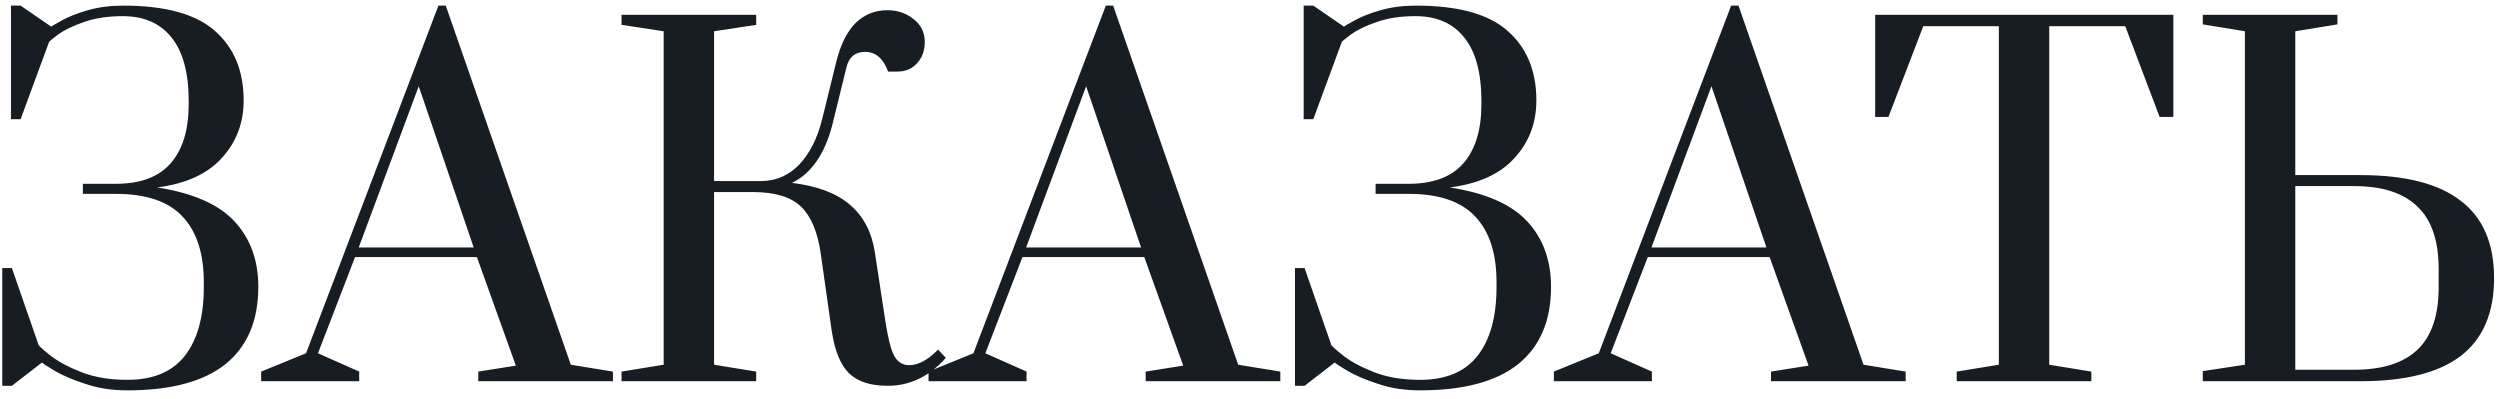<?xml version="1.0" encoding="UTF-8"?> <svg xmlns="http://www.w3.org/2000/svg" width="282" height="45" viewBox="0 0 282 45" fill="none"> <path d="M14.36 44.033C12.638 44.033 11.071 43.792 9.658 43.31C8.246 42.862 7.075 42.363 6.145 41.812C5.215 41.261 4.75 40.95 4.75 40.882L1.34 43.517H0.255V30.238H1.34L4.337 38.867C4.337 38.97 4.767 39.366 5.628 40.055C6.49 40.744 7.661 41.381 9.142 41.967C10.623 42.552 12.362 42.845 14.36 42.845C17.288 42.845 19.458 41.932 20.87 40.107C22.282 38.281 22.989 35.715 22.989 32.408V31.84C22.989 28.602 22.196 26.139 20.612 24.451C19.027 22.729 16.513 21.868 13.069 21.868H9.348V20.732H13.069C15.824 20.732 17.873 19.974 19.217 18.458C20.595 16.908 21.284 14.669 21.284 11.741V11.431C21.284 8.194 20.629 5.782 19.32 4.198C18.046 2.614 16.22 1.821 13.844 1.821C12.156 1.821 10.692 2.045 9.452 2.493C8.246 2.906 7.282 3.371 6.558 3.888C5.87 4.405 5.525 4.697 5.525 4.766L2.322 13.446H1.237V0.633H2.322L5.783 3.01C5.783 2.975 6.162 2.751 6.92 2.338C7.712 1.89 8.711 1.494 9.917 1.15C11.122 0.805 12.448 0.633 13.895 0.633C18.648 0.633 22.093 1.58 24.229 3.475C26.399 5.369 27.484 7.987 27.484 11.328C27.484 13.877 26.657 16.047 25.004 17.838C23.385 19.629 20.956 20.732 17.718 21.145C21.748 21.765 24.659 23.039 26.45 24.968C28.241 26.897 29.137 29.36 29.137 32.357C29.137 36.18 27.897 39.09 25.417 41.088C22.937 43.052 19.251 44.033 14.36 44.033ZM29.46 43V41.915L34.523 39.848L49.455 0.633H50.282L64.387 41.14L69.14 41.915V43H53.95V41.915L58.187 41.243L53.795 28.998H40.052L35.867 39.848L40.517 41.915V43H29.46ZM40.465 27.913H53.433L47.233 9.726L40.465 27.913ZM100.128 43.517C98.199 43.517 96.752 43.052 95.787 42.122C94.823 41.192 94.169 39.607 93.824 37.368L92.584 28.637C92.24 26.191 91.499 24.417 90.362 23.315C89.226 22.213 87.4 21.662 84.886 21.662H80.546V41.14L85.299 41.915V43H70.109V41.915L74.862 41.14V3.526L70.109 2.803V1.666H85.299V2.803L80.546 3.526V20.422H85.971C87.624 20.387 89.036 19.75 90.207 18.51C91.379 17.235 92.222 15.547 92.739 13.446L94.341 6.936C94.823 5.007 95.546 3.561 96.511 2.596C97.51 1.632 98.698 1.15 100.076 1.15C101.213 1.15 102.194 1.477 103.021 2.131C103.882 2.786 104.313 3.647 104.313 4.715C104.313 5.714 104.02 6.523 103.434 7.143C102.883 7.763 102.143 8.073 101.213 8.073H100.179C99.628 6.592 98.767 5.851 97.596 5.851C96.459 5.851 95.753 6.437 95.478 7.608L93.876 14.118C93.463 15.737 92.86 17.115 92.067 18.252C91.275 19.354 90.362 20.146 89.329 20.628C92.188 20.973 94.375 21.799 95.891 23.108C97.406 24.417 98.336 26.191 98.681 28.43L99.869 36.232C100.145 37.988 100.438 39.211 100.748 39.9C101.058 40.589 101.505 41.002 102.091 41.14C102.194 41.174 102.349 41.192 102.556 41.192C103.589 41.192 104.674 40.606 105.811 39.435L106.689 40.365C104.829 42.466 102.642 43.517 100.128 43.517ZM104.74 43V41.915L109.804 39.848L124.736 0.633H125.562L139.667 41.14L144.421 41.915V43H129.231V41.915L133.467 41.243L129.076 28.998H115.332L111.147 39.848L115.797 41.915V43H104.74ZM115.746 27.913H128.714L122.514 9.726L115.746 27.913ZM160.178 44.033C158.456 44.033 156.889 43.792 155.477 43.31C154.065 42.862 152.893 42.363 151.963 41.812C151.033 41.261 150.568 40.95 150.568 40.882L147.158 43.517H146.073V30.238H147.158L150.155 38.867C150.155 38.97 150.586 39.366 151.447 40.055C152.308 40.744 153.479 41.381 154.96 41.967C156.441 42.552 158.181 42.845 160.178 42.845C163.106 42.845 165.276 41.932 166.689 40.107C168.101 38.281 168.807 35.715 168.807 32.408V31.84C168.807 28.602 168.015 26.139 166.43 24.451C164.846 22.729 162.331 21.868 158.887 21.868H155.167V20.732H158.887C161.642 20.732 163.692 19.974 165.035 18.458C166.413 16.908 167.102 14.669 167.102 11.741V11.431C167.102 8.194 166.447 5.782 165.139 4.198C163.864 2.614 162.038 1.821 159.662 1.821C157.974 1.821 156.51 2.045 155.27 2.493C154.065 2.906 153.1 3.371 152.377 3.888C151.688 4.405 151.343 4.697 151.343 4.766L148.14 13.446H147.055V0.633H148.14L151.602 3.01C151.602 2.975 151.981 2.751 152.738 2.338C153.531 1.89 154.53 1.494 155.735 1.15C156.941 0.805 158.267 0.633 159.713 0.633C164.467 0.633 167.911 1.58 170.047 3.475C172.217 5.369 173.302 7.987 173.302 11.328C173.302 13.877 172.475 16.047 170.822 17.838C169.203 19.629 166.775 20.732 163.537 21.145C167.567 21.765 170.477 23.039 172.269 24.968C174.06 26.897 174.955 29.36 174.955 32.357C174.955 36.18 173.715 39.09 171.235 41.088C168.755 43.052 165.07 44.033 160.178 44.033ZM175.278 43V41.915L180.342 39.848L195.273 0.633H196.1L210.205 41.14L214.959 41.915V43H199.768V41.915L204.005 41.243L199.613 28.998H185.87L181.685 39.848L186.335 41.915V43H175.278ZM186.283 27.913H199.252L193.052 9.726L186.283 27.913ZM220.716 43V41.915L225.47 41.14V2.958H216.944L213.018 13.188H211.519V1.666H245.155V13.188H243.605L239.73 2.958H231.153V41.14L235.906 41.915V43H220.716ZM248.472 41.863L253.225 41.14V3.526L248.472 2.751V1.666H263.662V2.751L258.908 3.526V19.75H266.245C271.308 19.75 275.08 20.714 277.56 22.643C280.075 24.538 281.332 27.448 281.332 31.375C281.332 35.302 280.075 38.229 277.56 40.158C275.08 42.053 271.308 43 266.245 43H248.472V41.863ZM265.522 41.708C268.725 41.708 271.119 40.95 272.703 39.435C274.288 37.919 275.08 35.577 275.08 32.408V30.342C275.08 27.173 274.288 24.83 272.703 23.315C271.119 21.765 268.725 20.99 265.522 20.99H258.908V41.708H265.522Z" fill="#181D23"></path> </svg> 